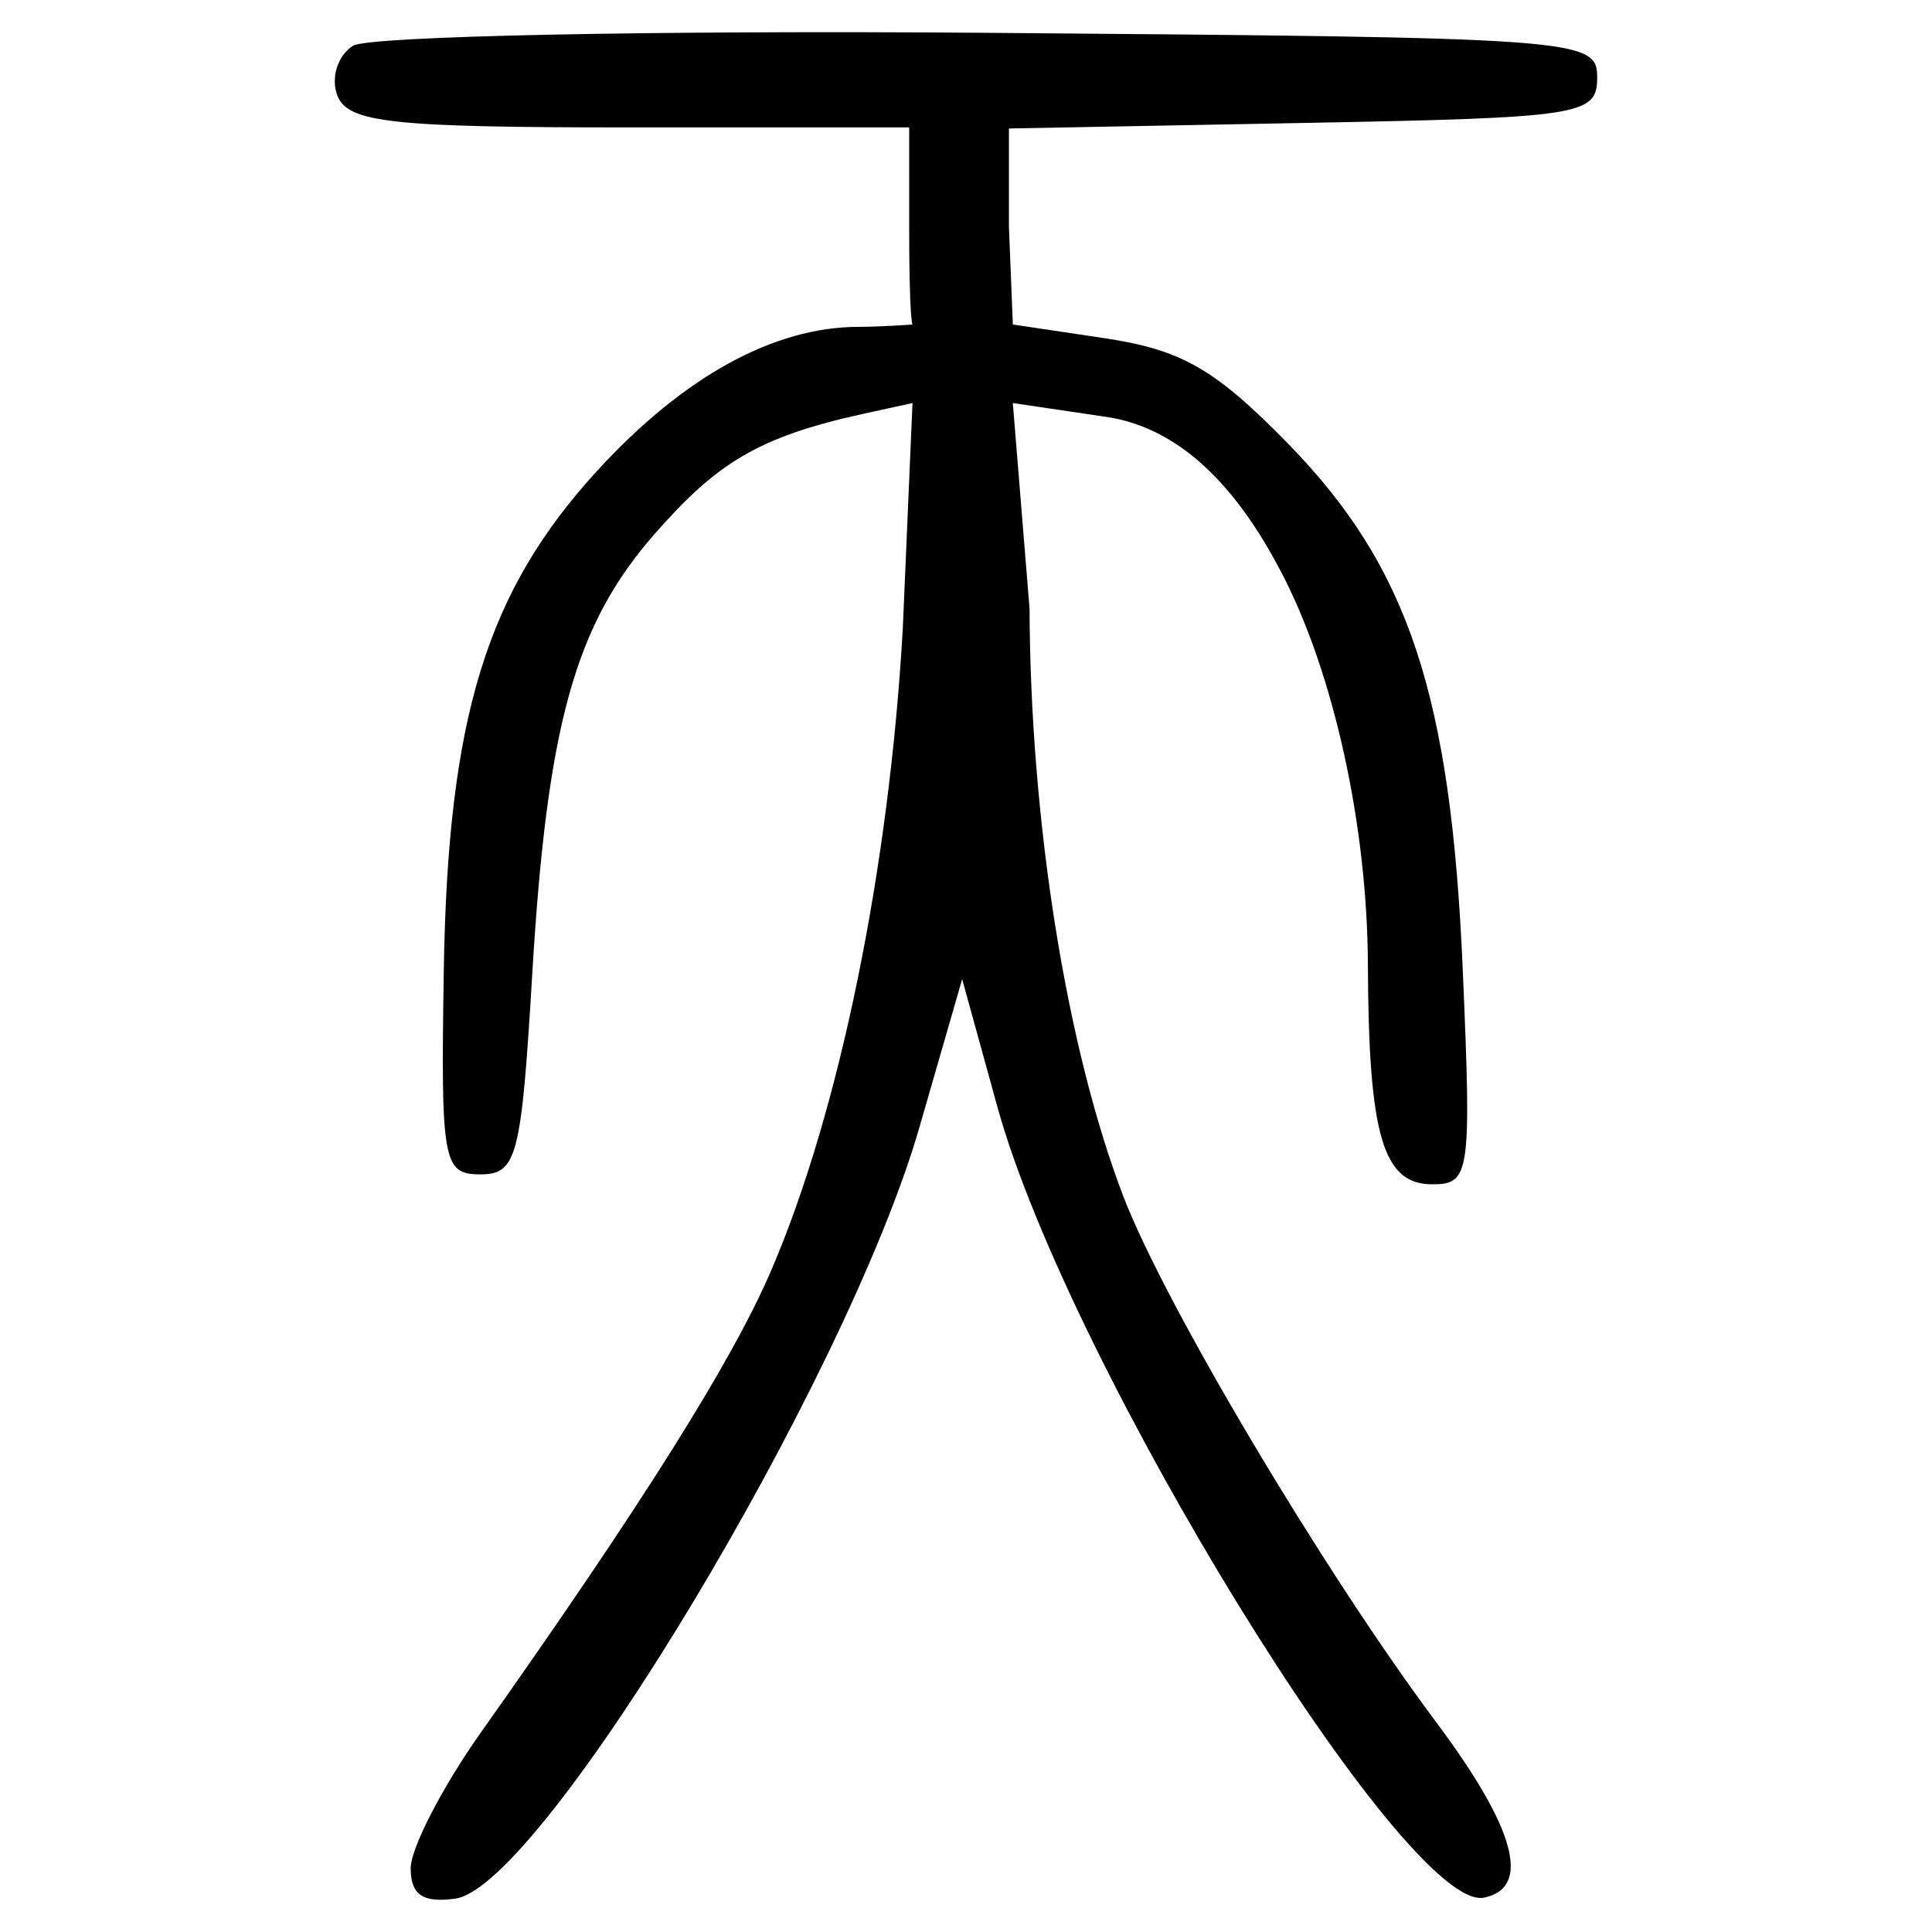 <?xml version="1.0" encoding="UTF-8" standalone="no"?>
<!-- Created with Inkscape (http://www.inkscape.org/) -->

<svg
   width="300"
   height="300"
   viewBox="0 0 79.375 79.375"
   version="1.1"
   id="svg5"
   inkscape:version="1.1 (c68e22c387, 2021-05-23)"
   sodipodi:docname="绘图-1.svg"
   xmlns:inkscape="http://www.inkscape.org/namespaces/inkscape"
   xmlns:sodipodi="http://sodipodi.sourceforge.net/DTD/sodipodi-0.dtd"
   xmlns="http://www.w3.org/2000/svg"
   xmlns:svg="http://www.w3.org/2000/svg"
   xmlns:rdf="http://www.w3.org/1999/02/22-rdf-syntax-ns#">
  <sodipodi:namedview
     id="namedview7"
     pagecolor="#ffffff"
     bordercolor="#666666"
     borderopacity="1.0"
     inkscape:pageshadow="2"
     inkscape:pageopacity="0.0"
     inkscape:pagecheckerboard="0"
     inkscape:document-units="px"
     showgrid="false"
     units="px"
     width="300px"
     inkscape:zoom="1.7466666"
     inkscape:cx="203.8168"
     inkscape:cy="172.61451"
     inkscape:window-width="1280"
     inkscape:window-height="778"
     inkscape:window-x="-6"
     inkscape:window-y="-6"
     inkscape:window-maximized="1"
     inkscape:current-layer="layer2"
     showguides="false" />
  <defs
     id="defs2">
    <inkscape:perspective
       sodipodi:type="inkscape:persp3d"
       inkscape:vp_x="0 : 39.687501 : 1"
       inkscape:vp_y="0 : 1000 : 0"
       inkscape:vp_z="79.374998 : 39.687501 : 1"
       inkscape:persp3d-origin="39.687499 : 26.458334 : 1"
       id="perspective29286" />
    <pattern
       id="EMFhbasepattern"
       patternUnits="userSpaceOnUse"
       width="6"
       height="6"
       x="0"
       y="0" />
    <pattern
       id="EMFhbasepattern-3"
       patternUnits="userSpaceOnUse"
       width="6"
       height="6"
       x="0"
       y="0" />
    <pattern
       id="EMFhbasepattern-9"
       patternUnits="userSpaceOnUse"
       width="6"
       height="6"
       x="0"
       y="0" />
    <pattern
       id="EMFhbasepattern-98"
       patternUnits="userSpaceOnUse"
       width="6"
       height="6"
       x="0"
       y="0" />
    <pattern
       id="EMFhbasepattern-6"
       patternUnits="userSpaceOnUse"
       width="6"
       height="6"
       x="0"
       y="0" />
    <pattern
       id="EMFhbasepattern-69"
       patternUnits="userSpaceOnUse"
       width="6"
       height="6"
       x="0"
       y="0" />
    <pattern
       id="EMFhbasepattern-36"
       patternUnits="userSpaceOnUse"
       width="6"
       height="6"
       x="0"
       y="0" />
  </defs>
  <g
     inkscape:label="图层 1"
     inkscape:groupmode="layer"
     id="layer1" />
  <g
     inkscape:groupmode="layer"
     id="layer2"
     inkscape:label="图层 2">
    <path
       style="fill:#000000;stroke-width:0.819"
       d="m 16.873,76.758 c 0,-0.828 1.3,-3.342 2.888,-5.587 6.596,-9.321 10.333,-15.268 11.927,-18.984 2.804,-6.536 4.848,-16.516 5.404,-26.387 l 0.397,-9.241 -2.015,0.441 c -4.394,0.961 -6.065,2.075 -8.582,4.941 -3.27,3.725 -4.417,7.855 -5.027,18.114 -0.445,7.484 -0.629,8.193 -2.126,8.193 -1.54,0 -1.631,-0.502 -1.506,-8.379 0.165,-10.402 1.76,-15.584 6.329,-20.557 3.538,-3.851 7.24,-5.883 10.717,-5.883 0.906,0 2.209,-0.096 2.209,-0.096 0,0 -0.135,-0.212 -0.135,-4.001 V 5.235 H 25.859 c -9.785,0 -11.57,-0.195 -11.999,-1.312 -0.277,-0.721 0.011,-1.64 0.64,-2.042 0.629,-0.402 12.388,-0.641 26.131,-0.532 24.375,0.194 24.988,0.239 24.988,1.838 0,1.554 -0.622,1.65 -12.084,1.865 l -12.084,0.227 v 4.024 l 0.161,4.029 3.731,0.557 c 3.185,0.475 4.561,1.248 7.595,4.358 4.934,5.059 6.673,10.306 7.159,21.603 0.361,8.379 0.3,8.807 -1.255,8.807 -2.026,0 -2.615,-2.008 -2.643,-9.012 -0.022,-5.703 -1.39,-11.945 -3.519,-16.059 -1.523,-2.943 -3.835,-6.029 -7.37,-6.479 l -3.699,-0.548 0.687,8.441 c 0.033,8.77 1.516,18.058 3.859,24.165 1.702,4.437 8.252,15.44 12.864,21.612 3.24,4.336 3.906,6.784 1.954,7.186 C 57.786,78.62 43.893,56.047 40.975,45.466 l -1.445,-5.238 -1.759,6.095 c -2.994,10.375 -15.505,31.175 -19.055,31.679 -1.338,0.19 -1.843,-0.151 -1.843,-1.244 z"
       id="path15175"
       sodipodi:nodetypes="cssscssssssscscsscssscccsssscssccsssscsscc" />
  </g>
</svg>

